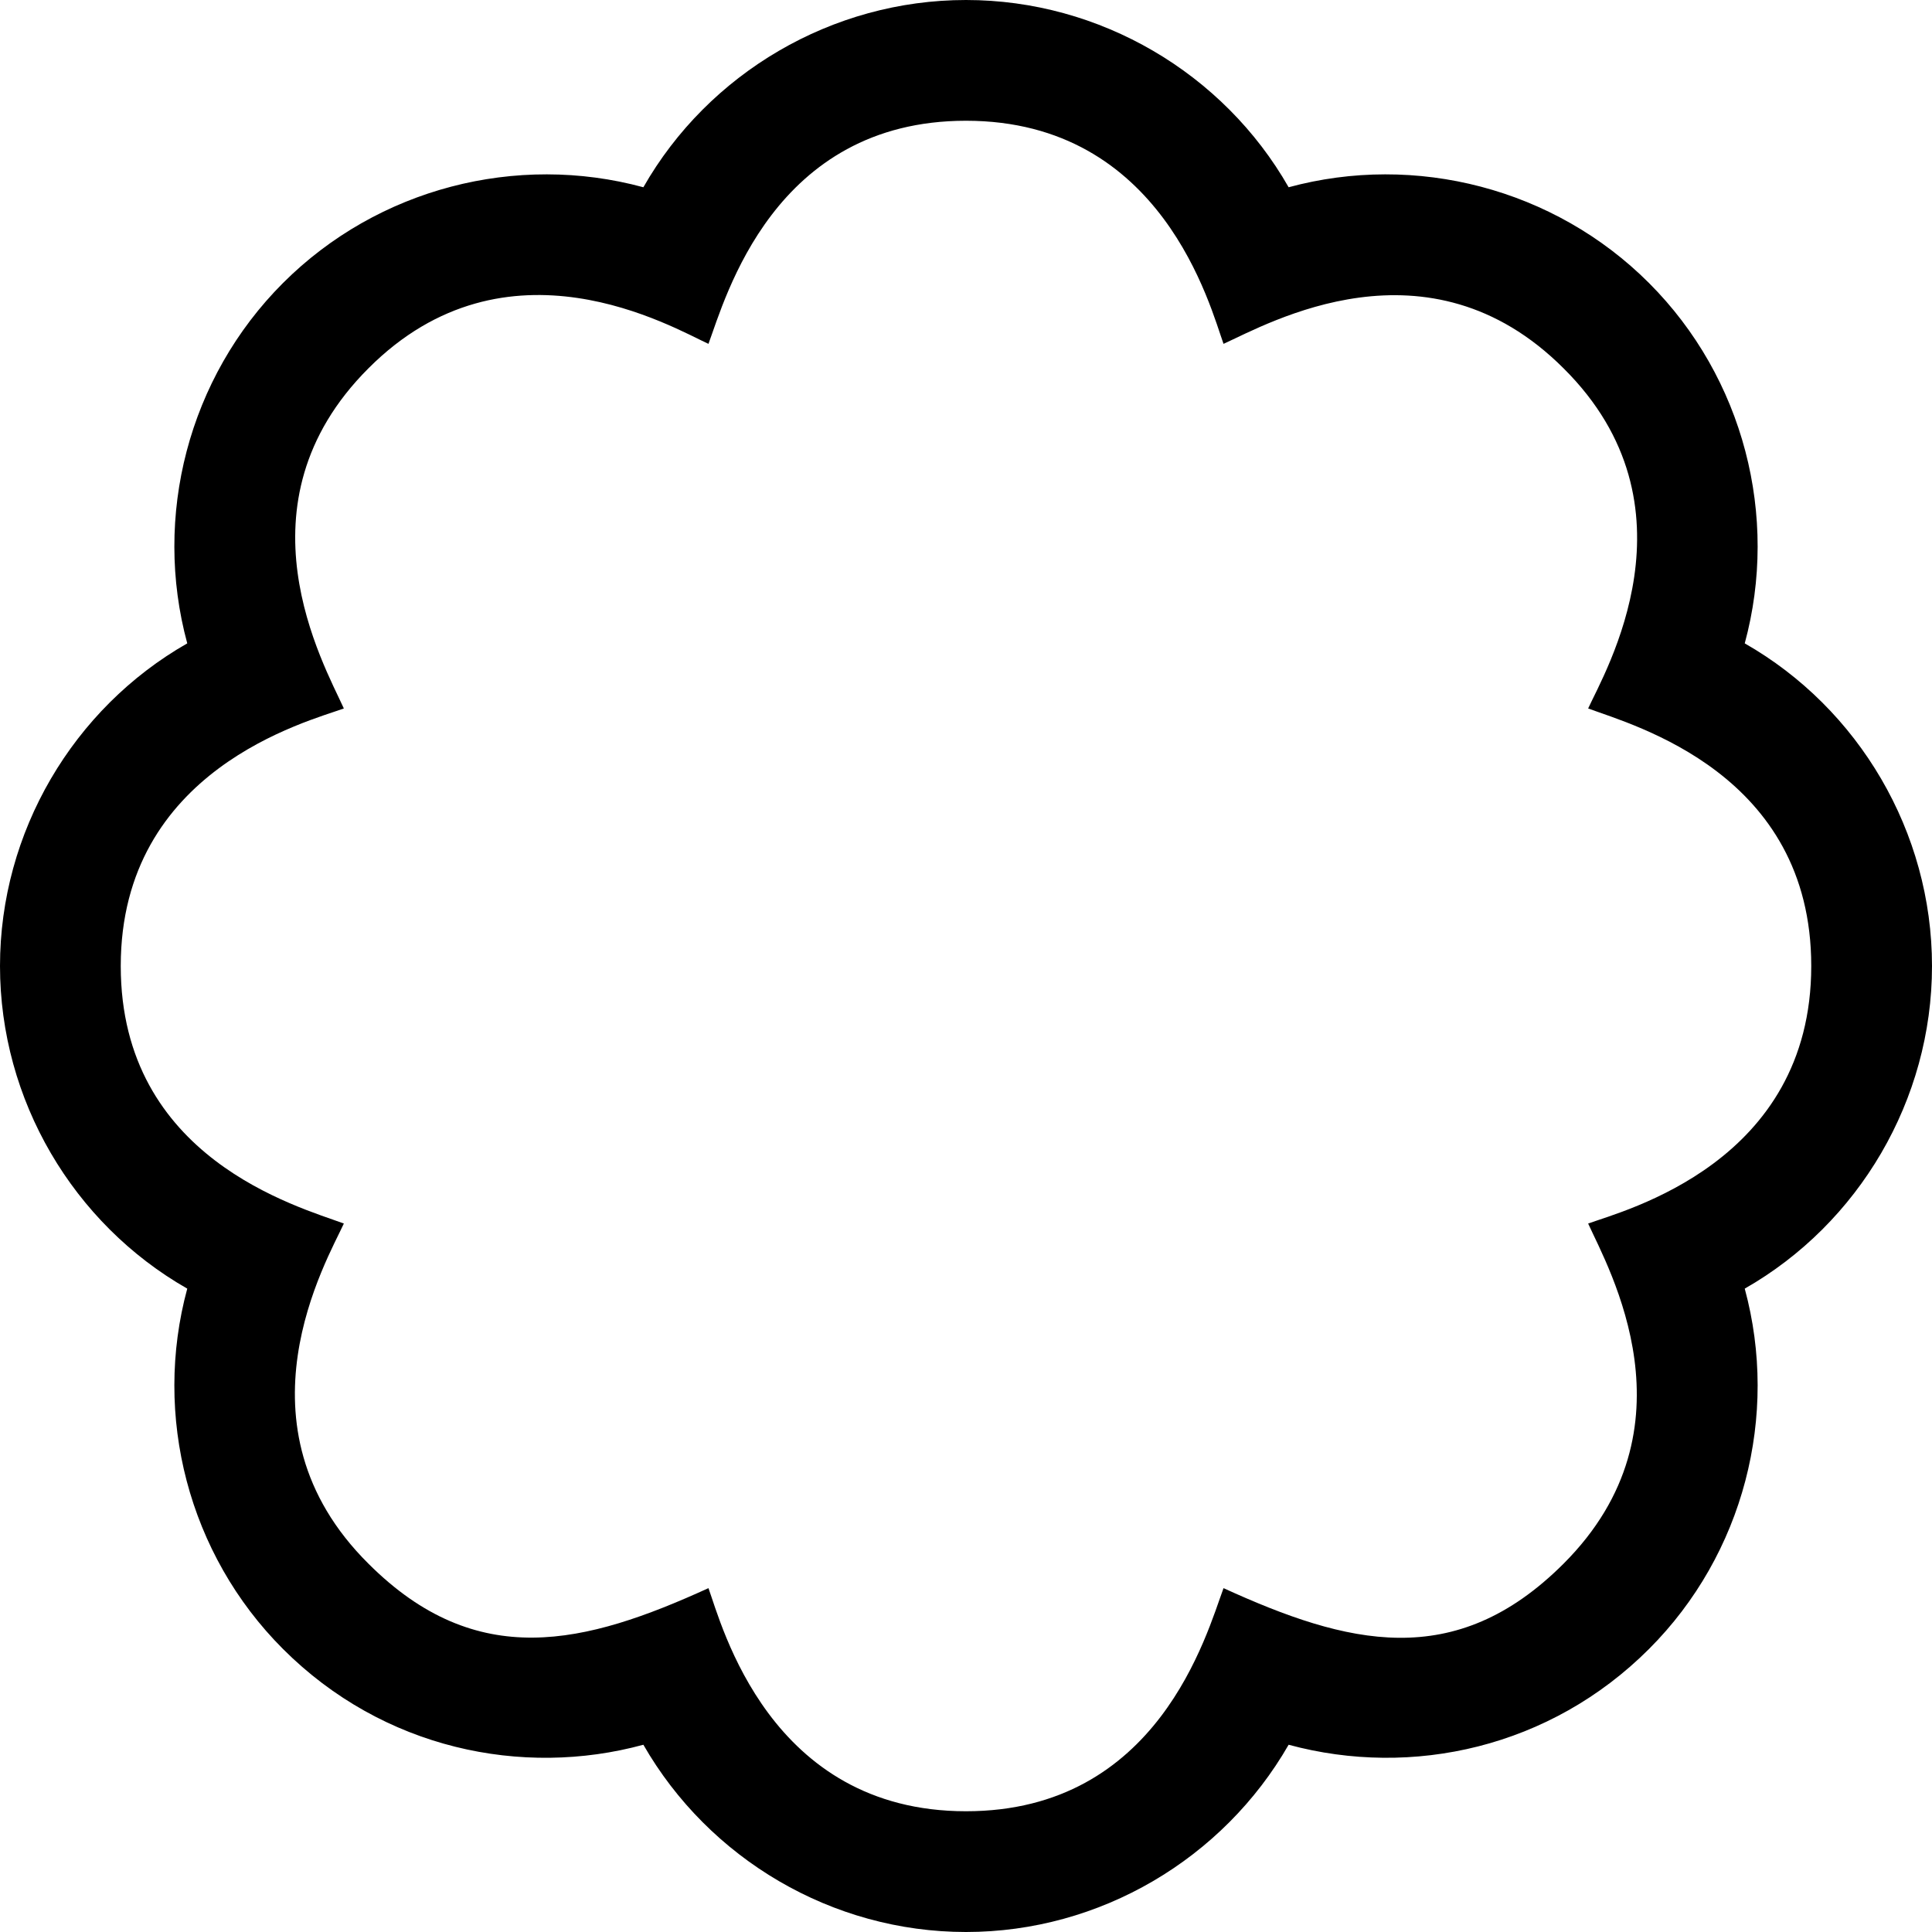 <svg xmlns="http://www.w3.org/2000/svg" viewBox="0 0 512 512"><!-- Font Awesome Pro 6.0.0-alpha2 by @fontawesome - https://fontawesome.com License - https://fontawesome.com/license (Commercial License) --><path d="M256 512C220.5 512 187.875 492.625 170.5 462.375C138.375 471.125 101.5 463.5 75 437C49.875 411.875 40.5 375.125 49.625 341.5C19.375 324.25 0 291.5 0 256S19.375 187.75 49.625 170.5C40.5 136.875 49.875 100.125 75 75S136.875 40.5 170.5 49.625C187.75 19.375 220.5 0 256 0S324.25 19.375 341.5 49.625C375.125 40.5 411.875 49.875 437 75S471.5 136.875 462.375 170.5C492.625 187.75 512 220.5 512 256S492.625 324.25 462.375 341.5C471.5 375.125 462.125 411.875 437 437C410.875 463.125 374.25 471.25 341.5 462.375C324.125 492.625 291.5 512 256 512ZM187.75 420.875C191.25 430.5 203.875 480 256 480C307 480 319.75 433 324.25 420.875C356.875 435.75 385.5 443.25 414.375 414.375C450.375 378.375 426.25 336.125 420.875 324.25C430.5 320.75 480 308.125 480 256C480 205 433 192.25 420.875 187.75C425.25 178.125 451.25 134.25 414.375 97.625C378.375 61.625 336.125 85.75 324.25 91.125C320.75 81.5 308.125 32 256 32C205 32 192.25 79 187.75 91.125C178.375 86.875 134.375 60.75 97.625 97.625C61.625 133.625 85.75 175.875 91.125 187.75C81.5 191.25 32 203.875 32 256C32 307 79 319.75 91.125 324.25C86.75 333.875 60.75 377.75 97.625 414.375C126.375 443.125 155.125 435.75 187.75 420.875Z"/></svg>